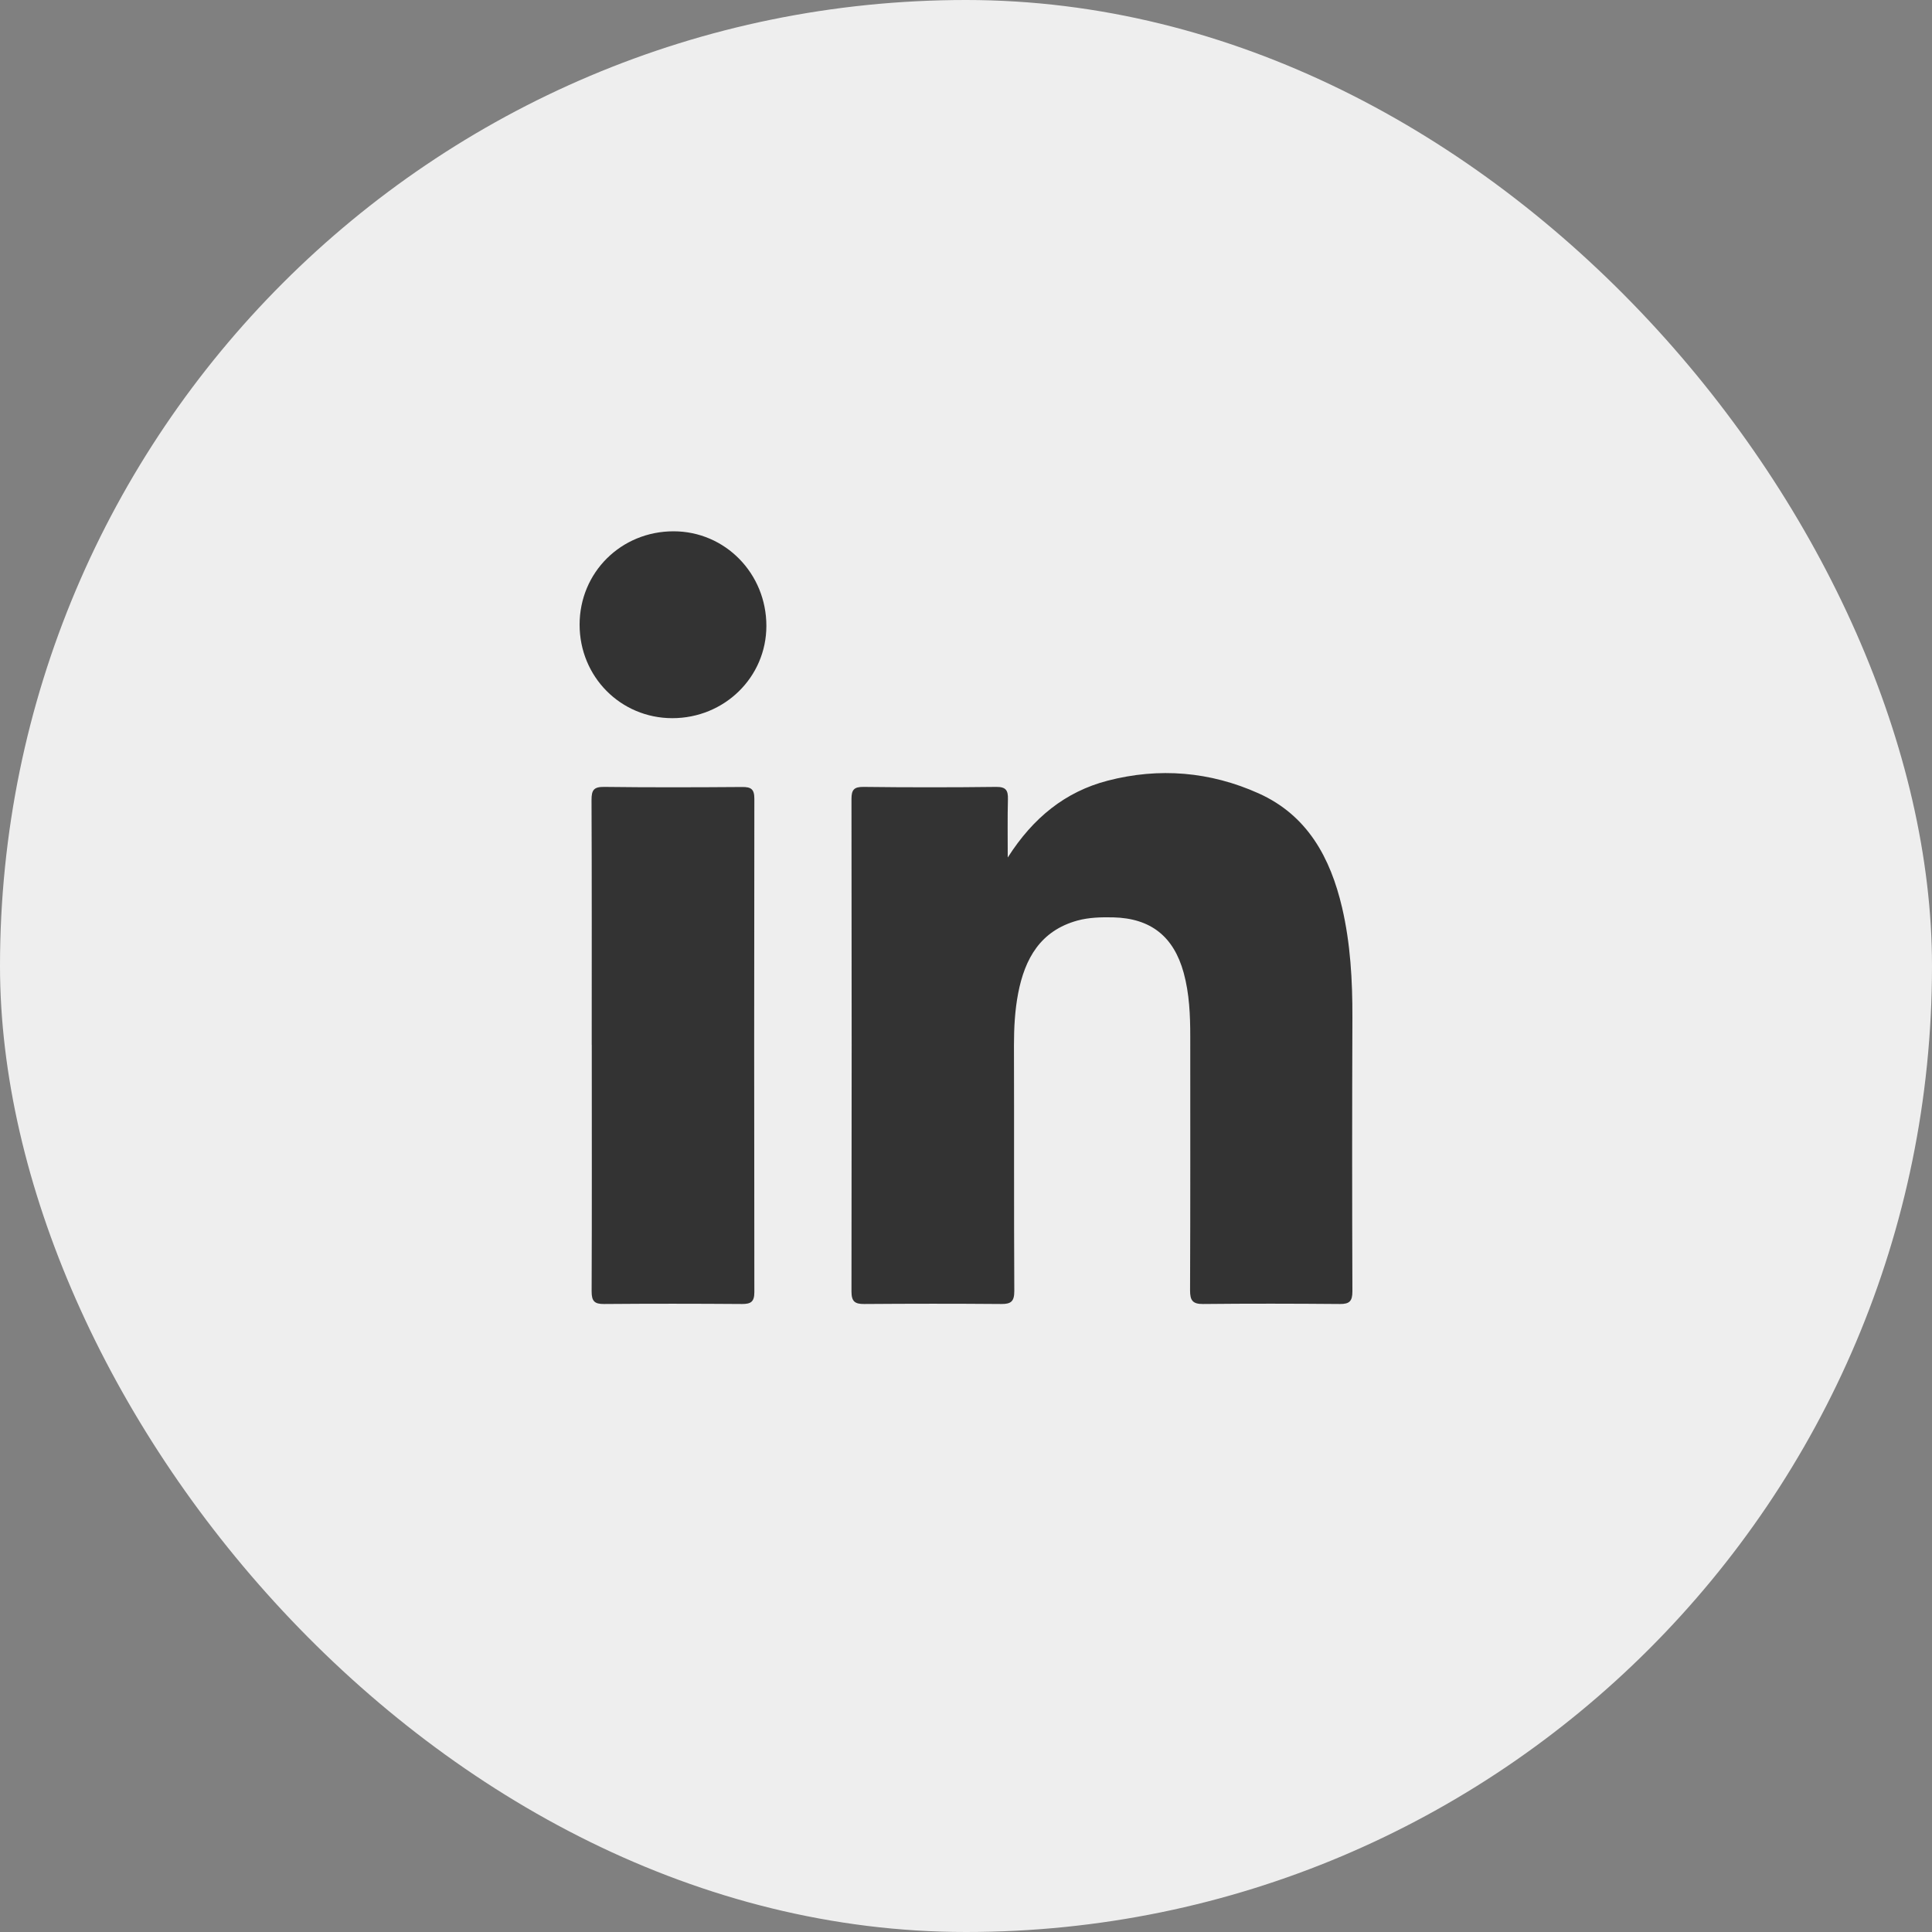 <svg width="40" height="40" viewBox="0 0 40 40" fill="none" xmlns="http://www.w3.org/2000/svg">
<rect x="0" y="0" width="40" height="40" fill="#808080" stroke="none"/>
<g id="Linkedin">
<rect width="40" height="40" rx="20" fill="#EEEEEE"/>
<path id="Vector" d="M20.864 17.751C20.864 17.309 20.858 16.928 20.868 16.546C20.873 16.363 20.826 16.29 20.626 16.292C19.709 16.303 18.793 16.303 17.876 16.292C17.681 16.29 17.629 16.353 17.629 16.541C17.634 19.94 17.634 23.34 17.629 26.741C17.629 26.948 17.702 27 17.895 26.998C18.84 26.991 19.784 26.99 20.729 26.998C20.936 27 21 26.942 21 26.728C20.991 25.032 20.998 23.336 20.993 21.64C20.993 21.278 21.012 20.917 21.08 20.564C21.219 19.846 21.541 19.27 22.307 19.059C22.55 18.993 22.799 18.988 23.049 18.993C23.825 19.012 24.3 19.388 24.507 20.141C24.625 20.574 24.643 21.017 24.643 21.461C24.643 23.212 24.646 24.964 24.639 26.716C24.639 26.918 24.688 27 24.907 26.998C25.852 26.988 26.796 26.99 27.741 26.998C27.939 27 28 26.939 28 26.737C27.993 24.846 27.993 22.955 28 21.064C28.002 20.297 27.96 19.536 27.786 18.789C27.544 17.758 27.071 16.881 26.059 16.426C25.055 15.975 23.999 15.886 22.933 16.163C22.056 16.391 21.39 16.93 20.868 17.748L20.864 17.751ZM12.252 21.631C12.252 23.334 12.256 25.037 12.249 26.739C12.249 26.941 12.31 27 12.508 26.998C13.459 26.99 14.411 26.991 15.363 26.998C15.543 26.998 15.618 26.955 15.618 26.753C15.613 23.346 15.613 19.942 15.618 16.536C15.618 16.337 15.549 16.292 15.364 16.294C14.413 16.301 13.461 16.304 12.51 16.292C12.29 16.289 12.247 16.36 12.247 16.564C12.254 18.253 12.251 19.942 12.251 21.63L12.252 21.631ZM13.919 14.869C14.999 14.869 15.865 14.021 15.867 12.961C15.869 11.874 15.013 11 13.945 11C12.859 11 12 11.851 12 12.933C12 14.011 12.849 14.868 13.919 14.869Z" fill="#333333"/>
</g>
</svg>
